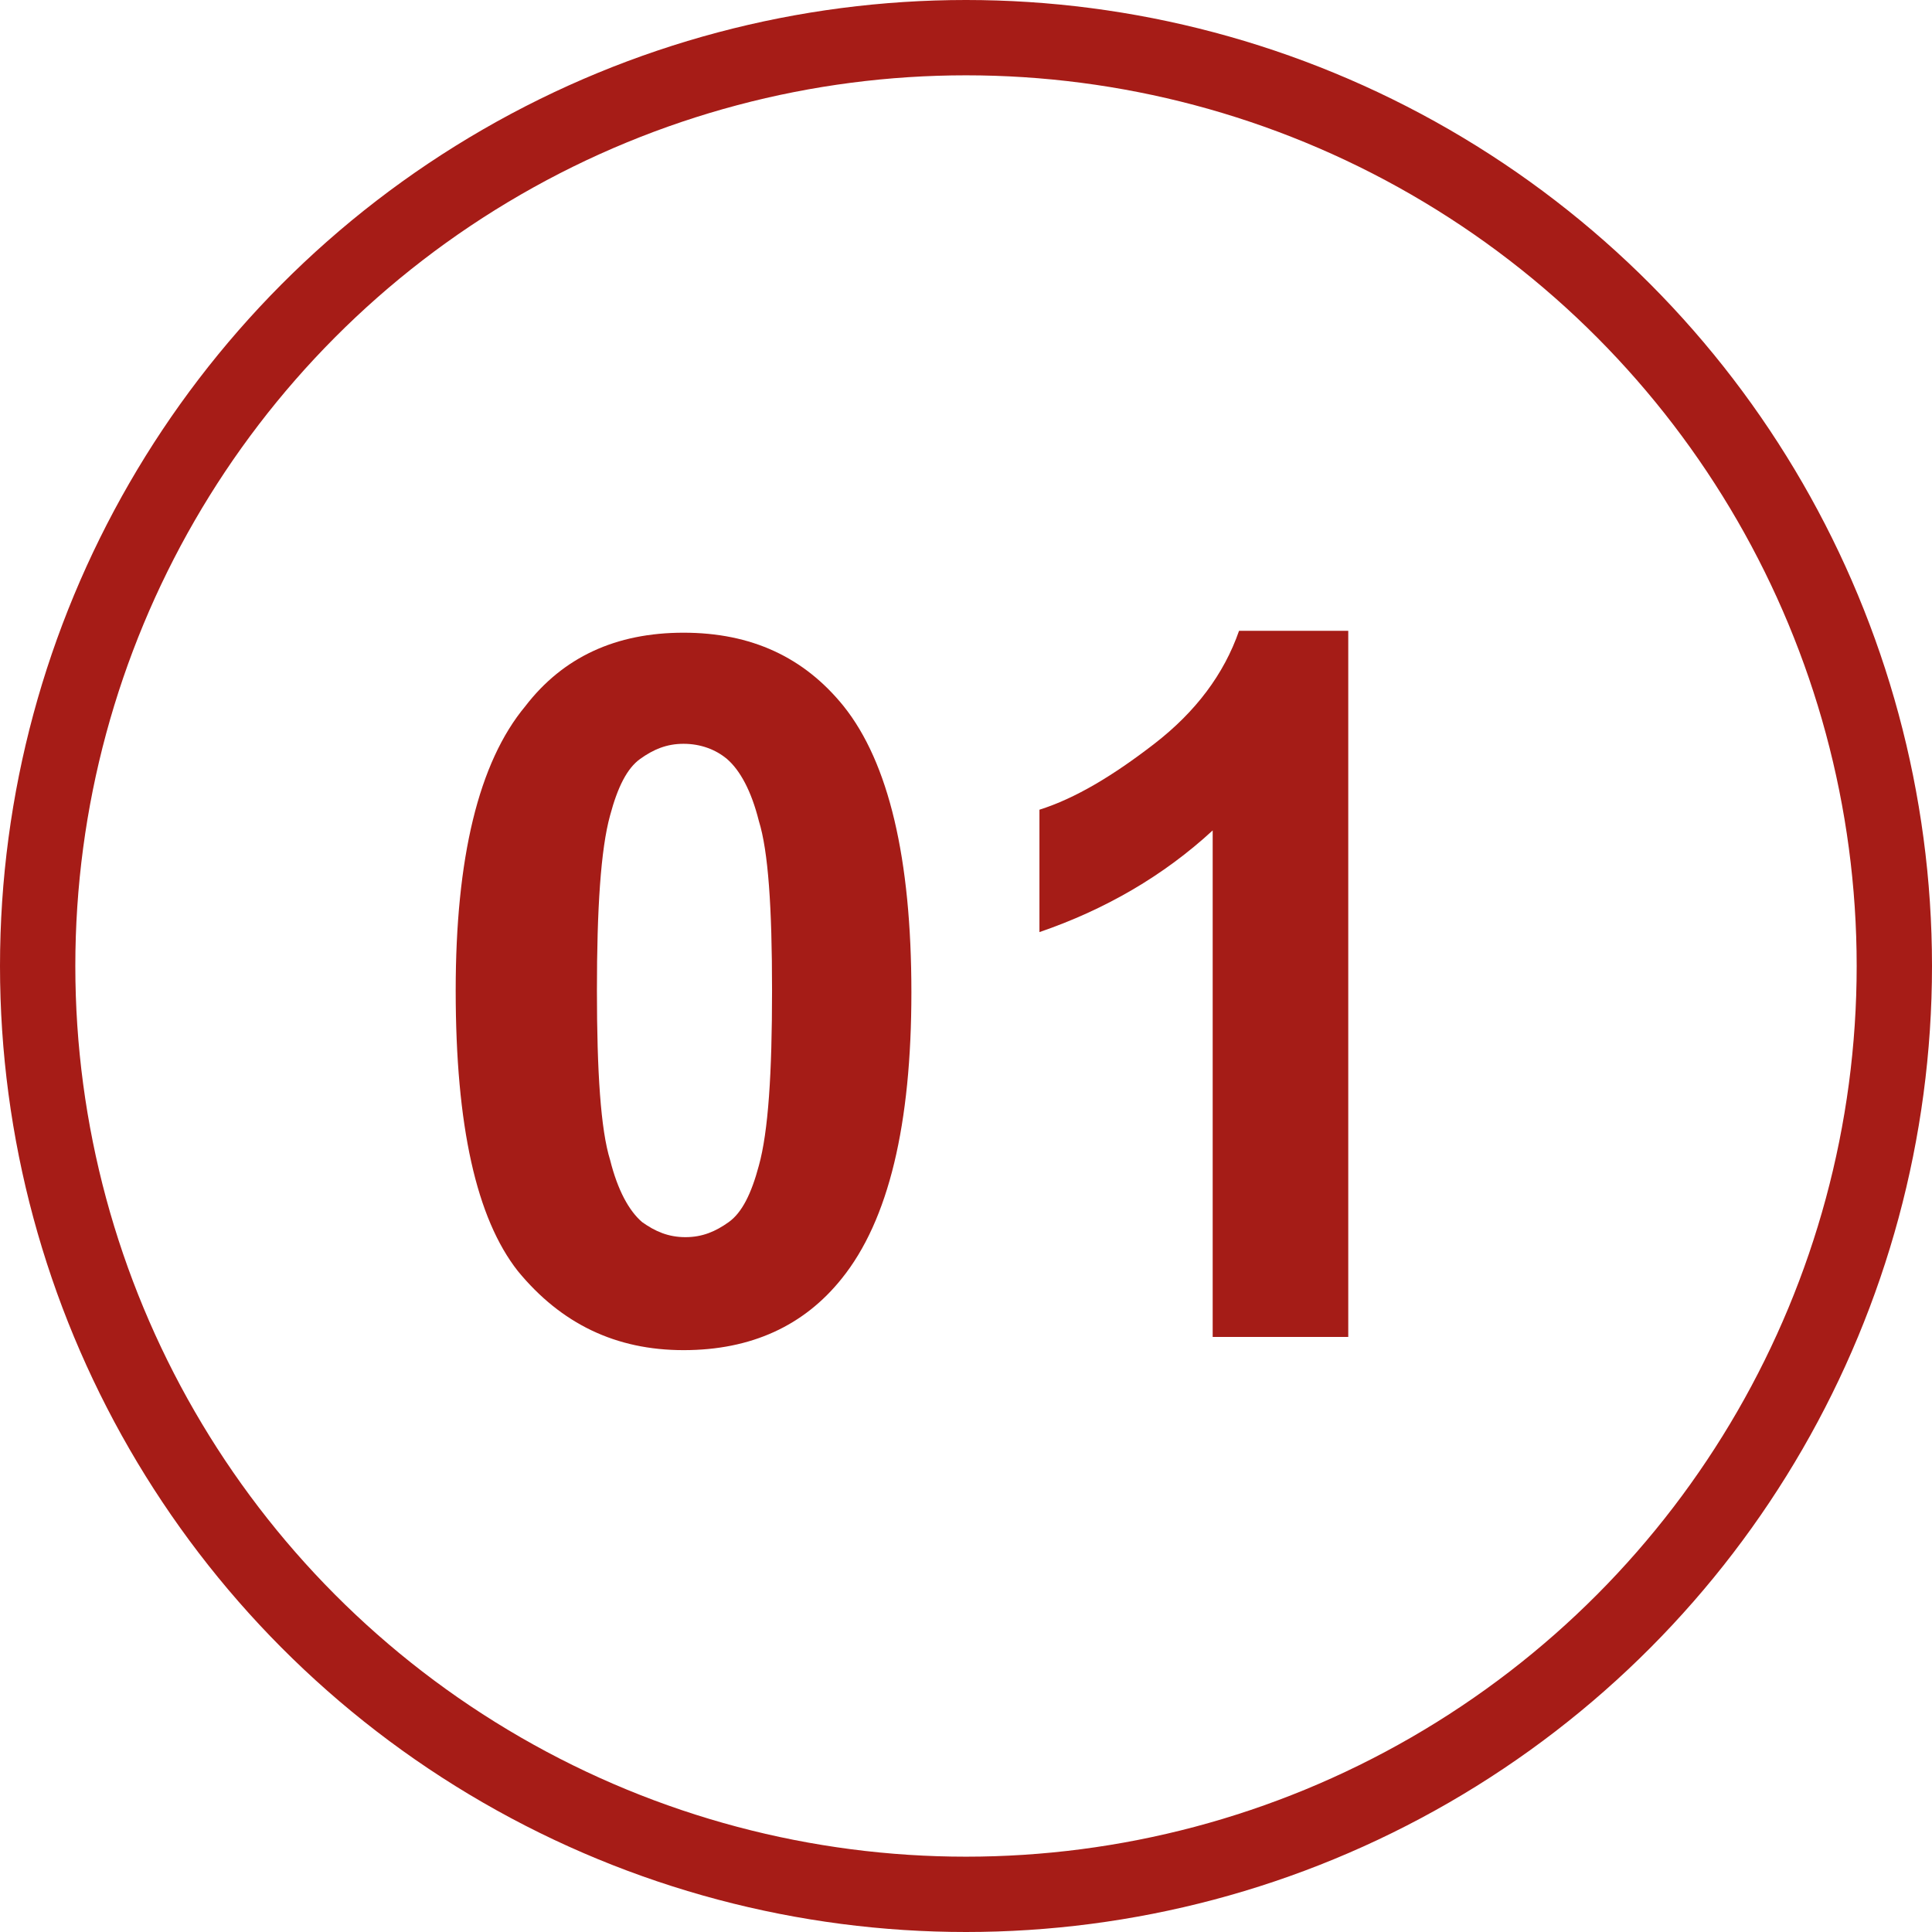 <?xml version="1.0" encoding="utf-8"?>
<!-- Generator: Adobe Illustrator 24.0.3, SVG Export Plug-In . SVG Version: 6.00 Build 0)  -->
<svg version="1.1" id="レイヤー_1" xmlns="http://www.w3.org/2000/svg" xmlns:xlink="http://www.w3.org/1999/xlink" x="0px"
	 y="0px" viewBox="0 0 102.6 102.6" style="enable-background:new 0 0 102.6 102.6;" xml:space="preserve">
<style type="text/css">
	.st0{fill:none;}
	.st1{fill:none;stroke:#A61C17;stroke-width:4;}
	.st2{enable-background:new    ;}
	.st3{fill:#A51C17;}
</style>
<g id="グループ_4597" transform="translate(-196 -3833)">
	<g id="楕円形_55" transform="translate(196 3833)">
		<circle class="st0" cx="51.3" cy="51.3" r="51.3"/>
		<circle class="st1" cx="51.3" cy="51.3" r="49.3"/>
	</g>
	<g class="st2">
		<path class="st3" d="M232.3,3866.6c3.6,0,6.4,1.3,8.5,3.9c2.4,3,3.6,8.1,3.6,15.2c0,7-1.2,12.1-3.7,15.2c-2,2.5-4.8,3.8-8.4,3.8
			c-3.6,0-6.5-1.4-8.8-4.2c-2.2-2.8-3.3-7.7-3.3-14.9c0-7,1.2-12.1,3.7-15.1C225.9,3867.9,228.7,3866.6,232.3,3866.6z M232.3,3872.5
			c-0.9,0-1.6,0.3-2.3,0.8c-0.7,0.5-1.2,1.5-1.6,3c-0.5,1.8-0.7,5-0.7,9.3s0.2,7.4,0.7,9c0.4,1.6,1,2.7,1.7,3.3
			c0.7,0.5,1.4,0.8,2.3,0.8s1.6-0.3,2.3-0.8c0.7-0.5,1.2-1.5,1.6-3c0.5-1.8,0.7-4.9,0.7-9.3s-0.2-7.4-0.7-9c-0.4-1.6-1-2.7-1.7-3.3
			C234,3872.8,233.2,3872.5,232.3,3872.5z"/>
		<path class="st3" d="M267.5,3904h-7.1v-26.9c-2.6,2.4-5.7,4.2-9.2,5.4v-6.5c1.9-0.6,3.9-1.8,6.1-3.5s3.7-3.7,4.5-6h5.8V3904z"/>
	</g>
</g>
</svg>
